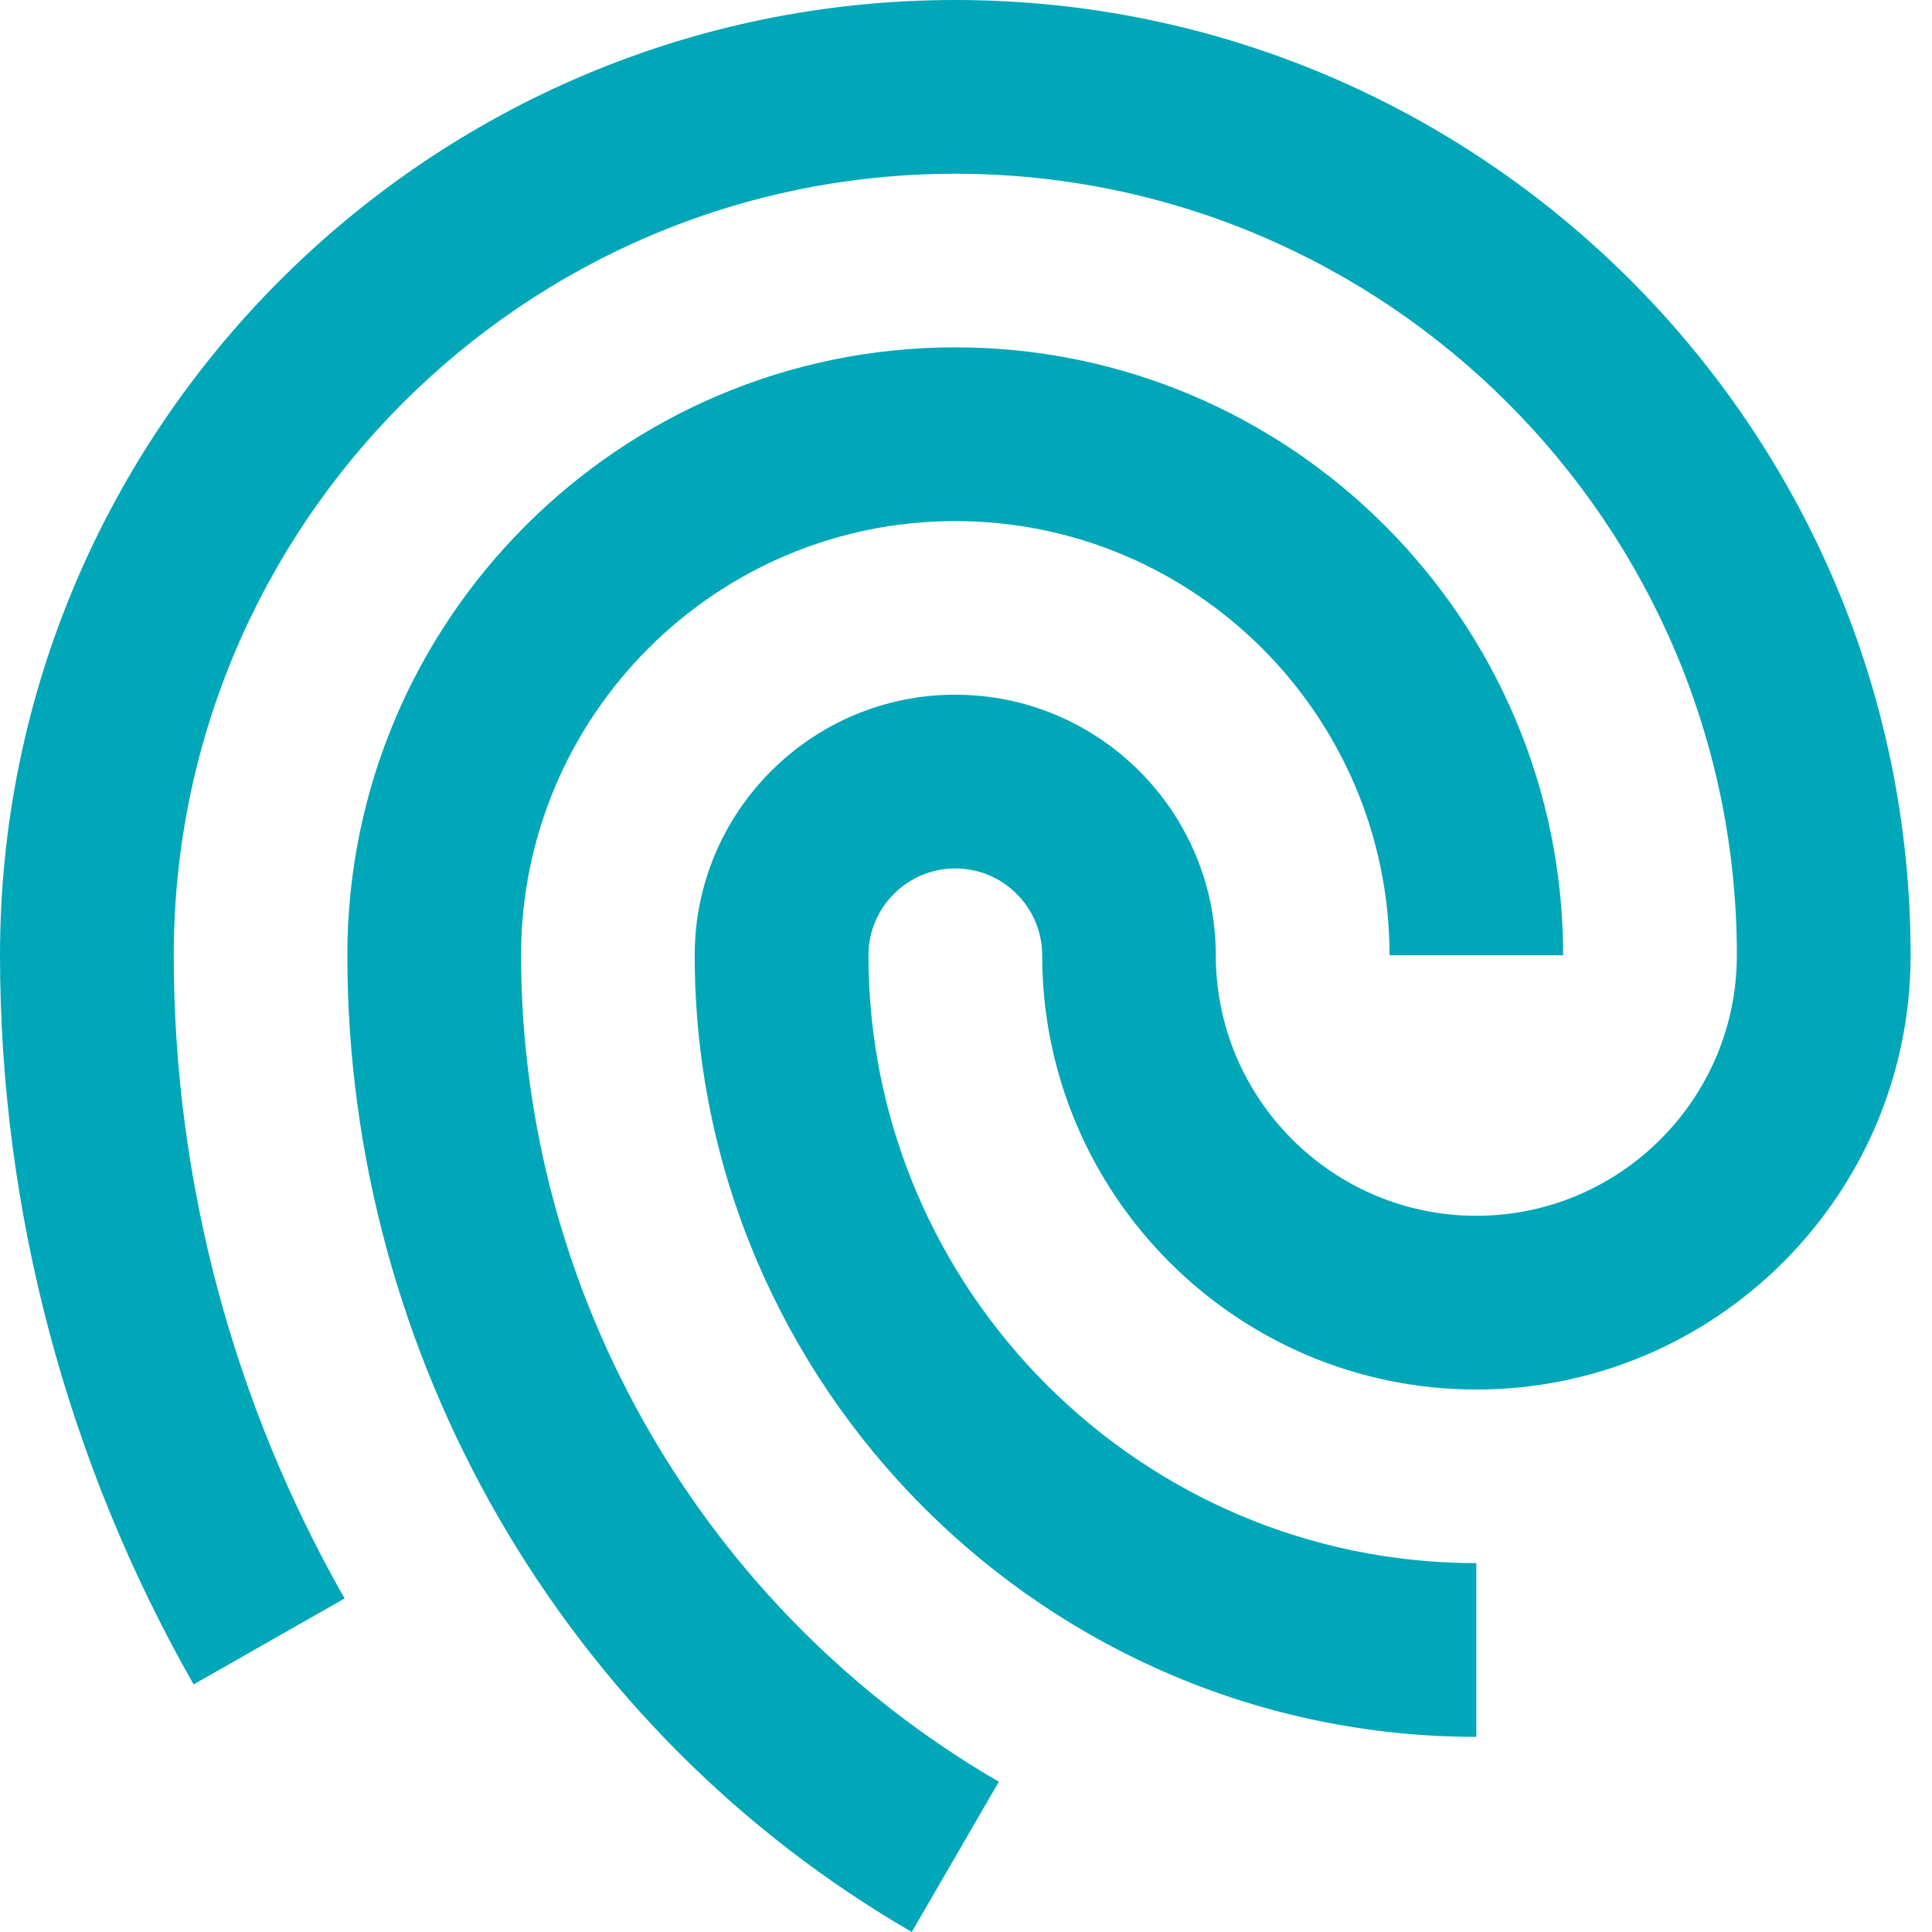 <?xml version="1.0" encoding="UTF-8"?>
<svg width="14px" height="14px" viewBox="0 0 14 14" version="1.1" xmlns="http://www.w3.org/2000/svg" xmlns:xlink="http://www.w3.org/1999/xlink">
    <title>Path</title>
    <g id="Symbols-Page" stroke="none" stroke-width="1" fill="none" fill-rule="evenodd">
        <g id="Element/Icon/Fingerprint" transform="translate(-1, -1)" fill="#00A7B9">
            <path d="M4.776,7.922 C4.776,6.187 6.187,4.776 7.922,4.776 C9.657,4.776 11.069,6.187 11.069,7.922 L12.327,7.922 C12.327,5.493 10.351,3.517 7.922,3.517 C5.494,3.517 3.517,5.493 3.517,7.922 C3.517,10.826 5.084,13.538 7.607,15 L8.238,13.911 C6.102,12.673 4.776,10.379 4.776,7.922 M14.845,7.922 C14.845,9.657 13.433,11.069 11.698,11.069 C9.963,11.069 8.552,9.657 8.552,7.922 C8.552,7.576 8.27,7.293 7.922,7.293 C7.575,7.293 7.293,7.576 7.293,7.922 C7.293,10.351 9.27,12.327 11.698,12.327 L11.698,13.586 C8.575,13.586 6.034,11.045 6.034,7.922 C6.034,6.881 6.881,6.034 7.922,6.034 C8.963,6.034 9.81,6.881 9.81,7.922 C9.81,8.963 10.657,9.81 11.698,9.81 C12.739,9.81 13.586,8.963 13.586,7.922 C13.586,4.8 11.045,2.259 7.922,2.259 C4.799,2.259 2.259,4.8 2.259,7.922 C2.259,9.55 2.687,11.162 3.497,12.583 L2.403,13.206 C1.485,11.595 1,9.768 1,7.922 C1,4.106 4.106,1 7.922,1 C11.739,1 14.845,4.106 14.845,7.922" id="🎨-Icon-color"></path>
        </g>
    </g>
</svg>